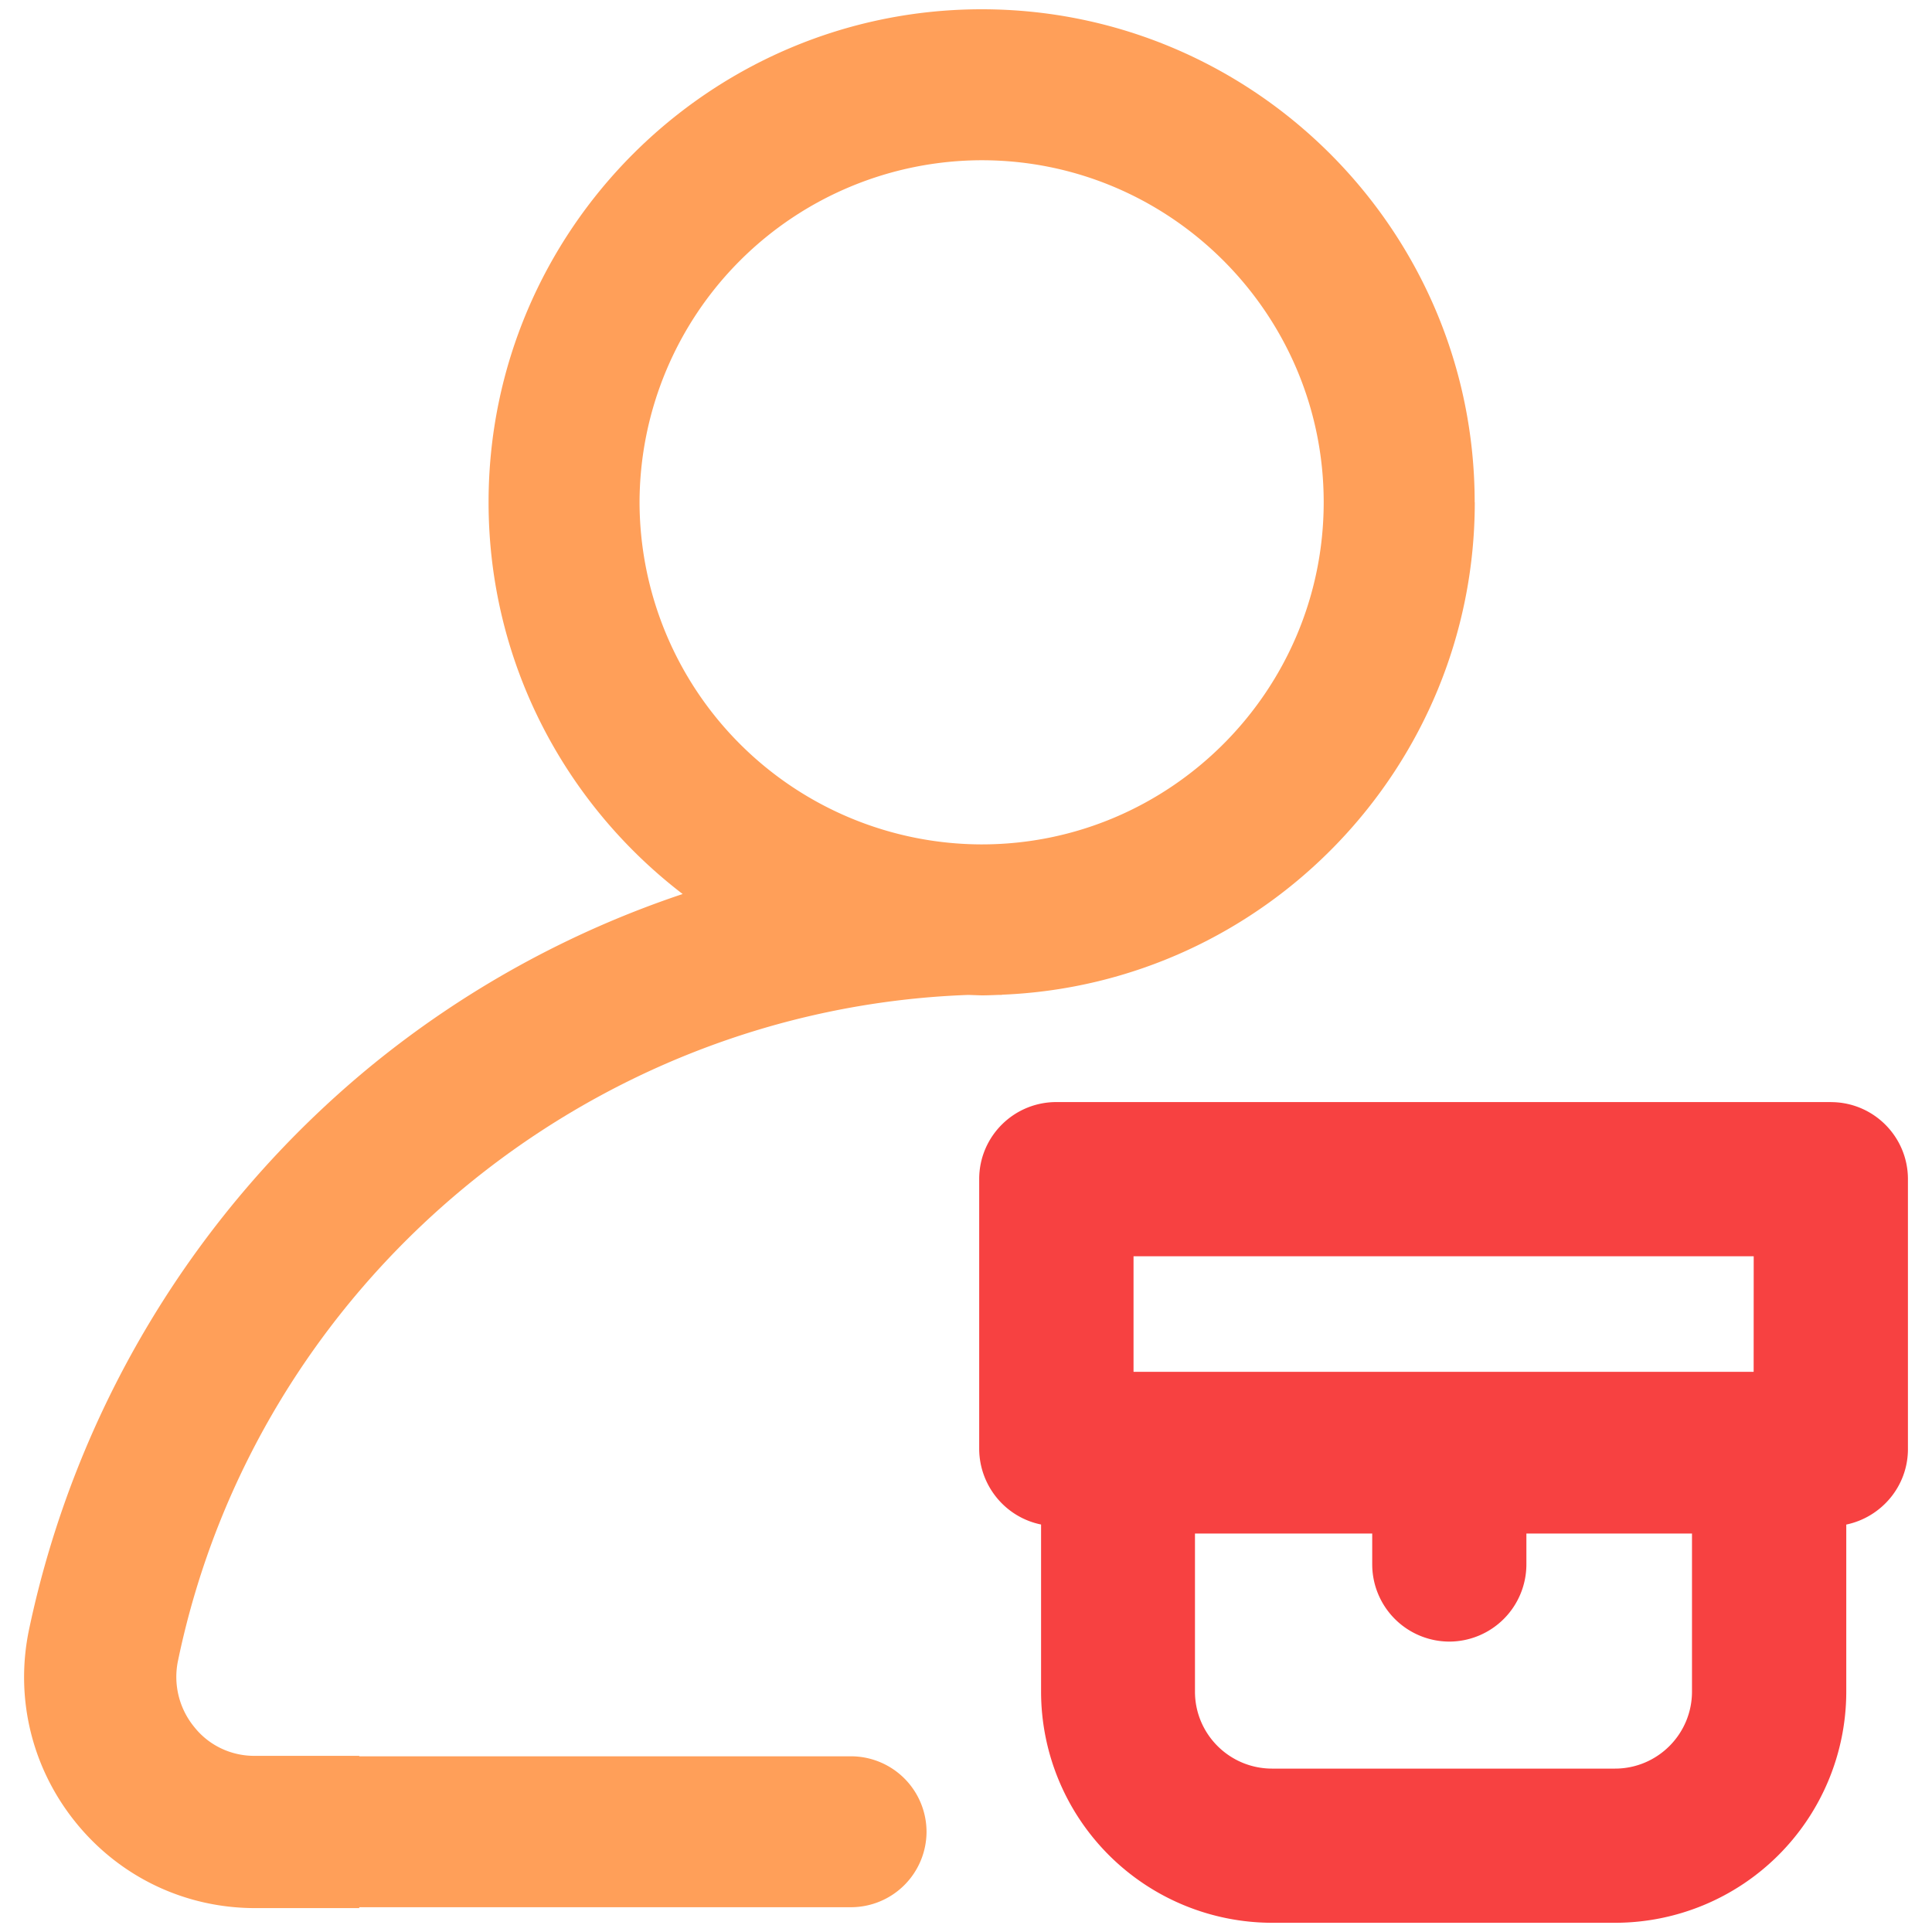 <svg xmlns="http://www.w3.org/2000/svg" width="35" height="35" viewBox="0 0 35 35"  xmlns:v="https://vecta.io/nano"><path d="M33.168 19.965H19.137c-.773 0-1.398.625-1.398 1.395v4.891c.004.66.469 1.234 1.121 1.367v3.027a4.19 4.19 0 0 0 4.184 4.188h6.215a4.19 4.19 0 0 0 4.188-4.187v-3.027c.637-.133 1.117-.695 1.117-1.367v-4.891c0-.77-.625-1.395-1.395-1.395zm-2.516 10.68c0 .77-.625 1.395-1.395 1.395h-6.211c-.773 0-1.398-.625-1.398-1.395v-2.863h3.211v.559a1.4 1.4 0 0 0 1.398 1.398 1.4 1.4 0 0 0 1.395-1.398v-.559h3zm1.117-5.793H20.535v-2.094H31.77zm0 0" fill="rgb(96.863%,25.49%,25.49%)"/><path d="M26.715 9.098c0-4.926-4.008-8.93-8.93-8.93s-8.934 4.004-8.934 8.93c0 2.891 1.379 5.461 3.516 7.098a17.87 17.87 0 0 0-5.668 3.133A18.02 18.02 0 0 0 .527 29.516c-.262 1.246.051 2.523.852 3.508s1.98 1.543 3.242 1.543h1.887v-.016h8.91a1.37 1.37 0 0 0 1.367-1.367 1.37 1.37 0 0 0-1.367-1.367h-8.91v-.008H4.621c-.43.004-.836-.187-1.102-.523a1.43 1.43 0 0 1-.293-1.207c1.418-6.812 7.391-11.805 14.316-12.055l.242.008c.098 0 .191-.004.289-.008h.078v-.004c4.758-.191 8.566-4.121 8.566-8.922zm-8.93 6.199a6.21 6.21 0 0 1-6.199-6.199 6.21 6.21 0 0 1 6.199-6.195c3.414 0 6.195 2.781 6.195 6.195s-2.777 6.199-6.195 6.199zm0 0" fill="rgb(100%,62.353%,34.902%)"/></svg>